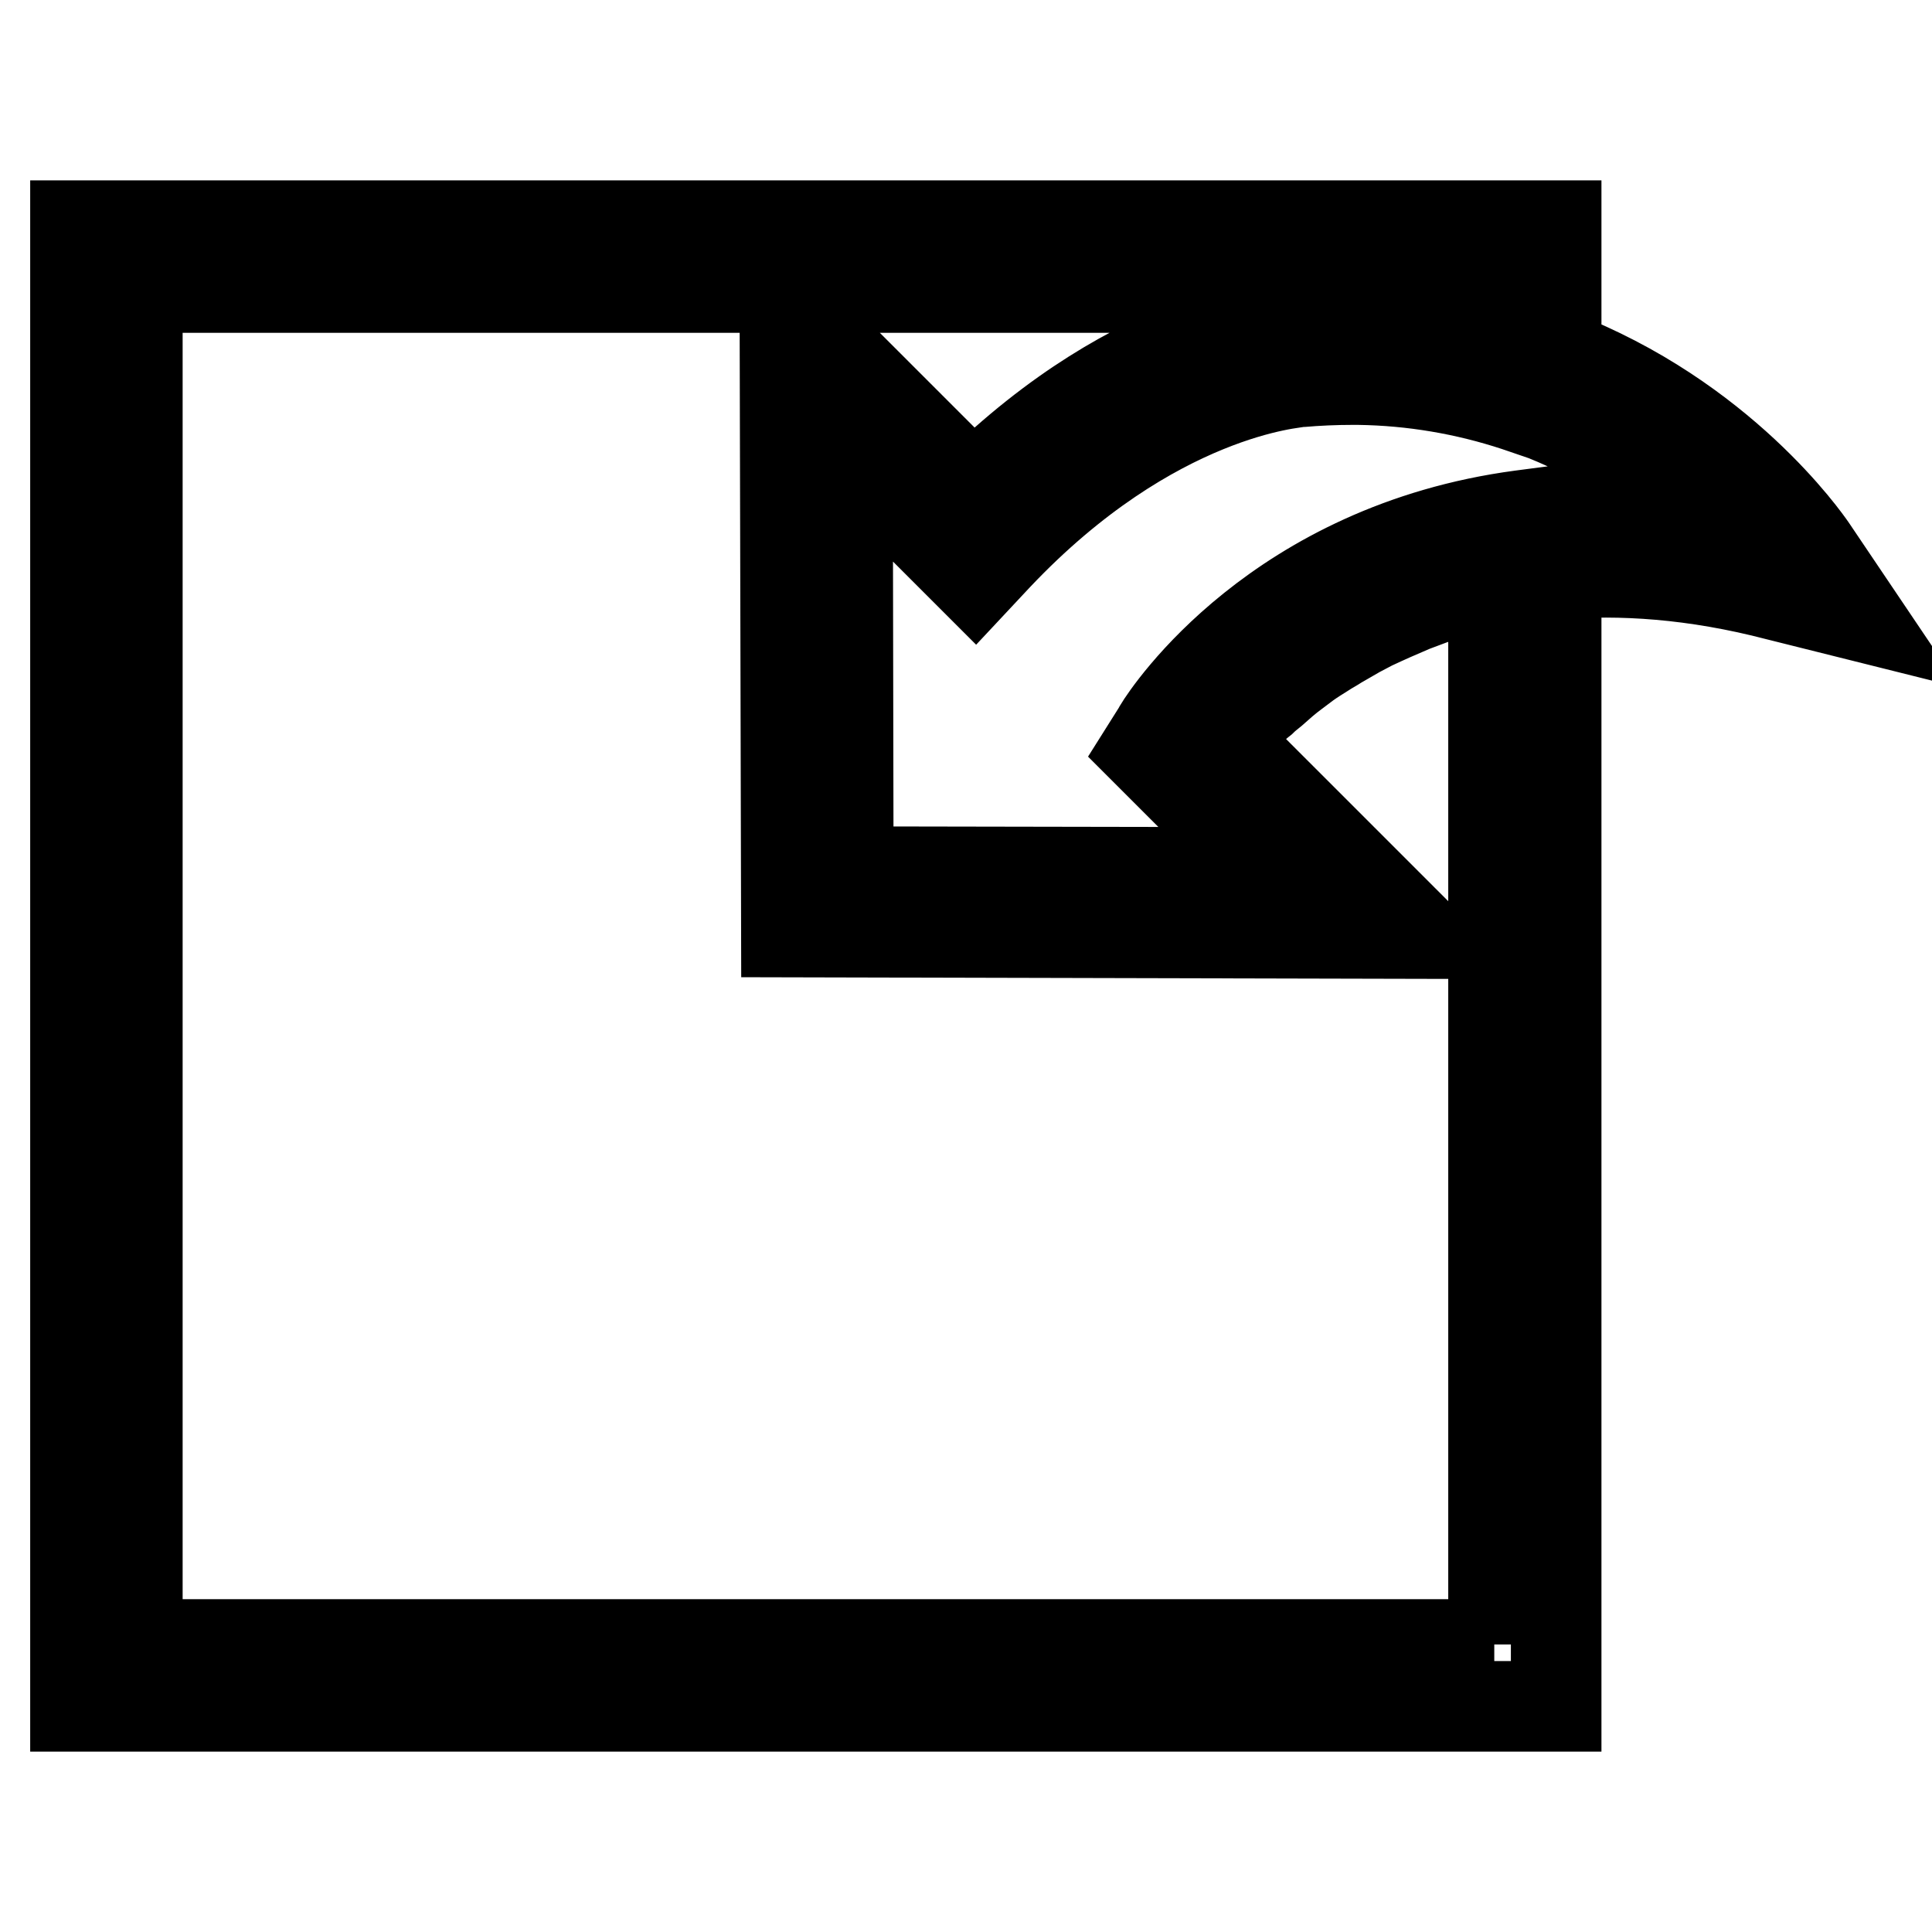 <?xml version="1.0" encoding="utf-8"?>
<!-- Svg Vector Icons : http://www.onlinewebfonts.com/icon -->
<!DOCTYPE svg PUBLIC "-//W3C//DTD SVG 1.1//EN" "http://www.w3.org/Graphics/SVG/1.1/DTD/svg11.dtd">
<svg version="1.1" xmlns="http://www.w3.org/2000/svg" xmlns:xlink="http://www.w3.org/1999/xlink" x="0px" y="0px" viewBox="0 0 256 256" enable-background="new 0 0 256 256" xml:space="preserve">
<g> <path stroke-width="12" fill-opacity="0" stroke="#000000"  d="M240,72.6c-0.7-1-11.9-17.2-33.8-25.6V29.9H10v196.2h196.2v-150c8.5-0.7,18.3-0.1,29.4,2.8l10.4,2.6 L240,72.6z M198,217.9H18.2V38.1H198v6.4c-4.2-1.1-8.5-1.7-12.8-2.1c-0.4,0-0.7,0-1.1-0.1c-4.1-0.3-8.3-0.2-12.4,0.1 c-0.9,0-20.7,0.9-42.7,22.6l-25-25l0.2,83.5l83.5,0.2l-25.5-25.5c0.1-0.2,0.3-0.4,0.5-0.6c0.3-0.4,0.7-0.8,1-1.2 c0.3-0.4,0.7-0.7,1-1.1c0.4-0.4,0.7-0.8,1.1-1.2c0.4-0.5,0.9-0.9,1.4-1.3c0.4-0.4,0.9-0.8,1.4-1.2c0.9-0.8,1.9-1.7,3-2.5 c0.5-0.4,1.1-0.8,1.6-1.2c0.7-0.5,1.5-1,2.3-1.5c0.6-0.4,1.2-0.7,1.8-1.1c0.9-0.5,1.7-1,2.6-1.5c0.6-0.3,1.3-0.7,1.9-1 c1.7-0.8,3.5-1.6,5.4-2.4c0.8-0.3,1.6-0.6,2.4-0.9c1.1-0.4,2.2-0.7,3.3-1c1-0.3,2-0.5,3-0.8c0.7-0.2,1.3-0.3,2-0.4V217.9L198,217.9 z M206.2,67.9v-0.2l-4.6,0.6c-32.3,4.3-46.8,26.2-48,28.2l-0.1,0.2l-1.7,2.7l16.2,16.2l-55.6-0.1l-0.1-55.6l16.9,16.9l2.9-3.1 c20.7-21.9,39.8-23,40.2-23.1c2.3-0.2,4.6-0.3,6.9-0.3h0.8c7.2,0.1,14.2,1.3,20.9,3.5l3.8,1.3c7.7,3.1,14.8,7.7,20.9,13.3 C219.1,67.6,212.6,67.4,206.2,67.9L206.2,67.9z"/></g>
</svg>
